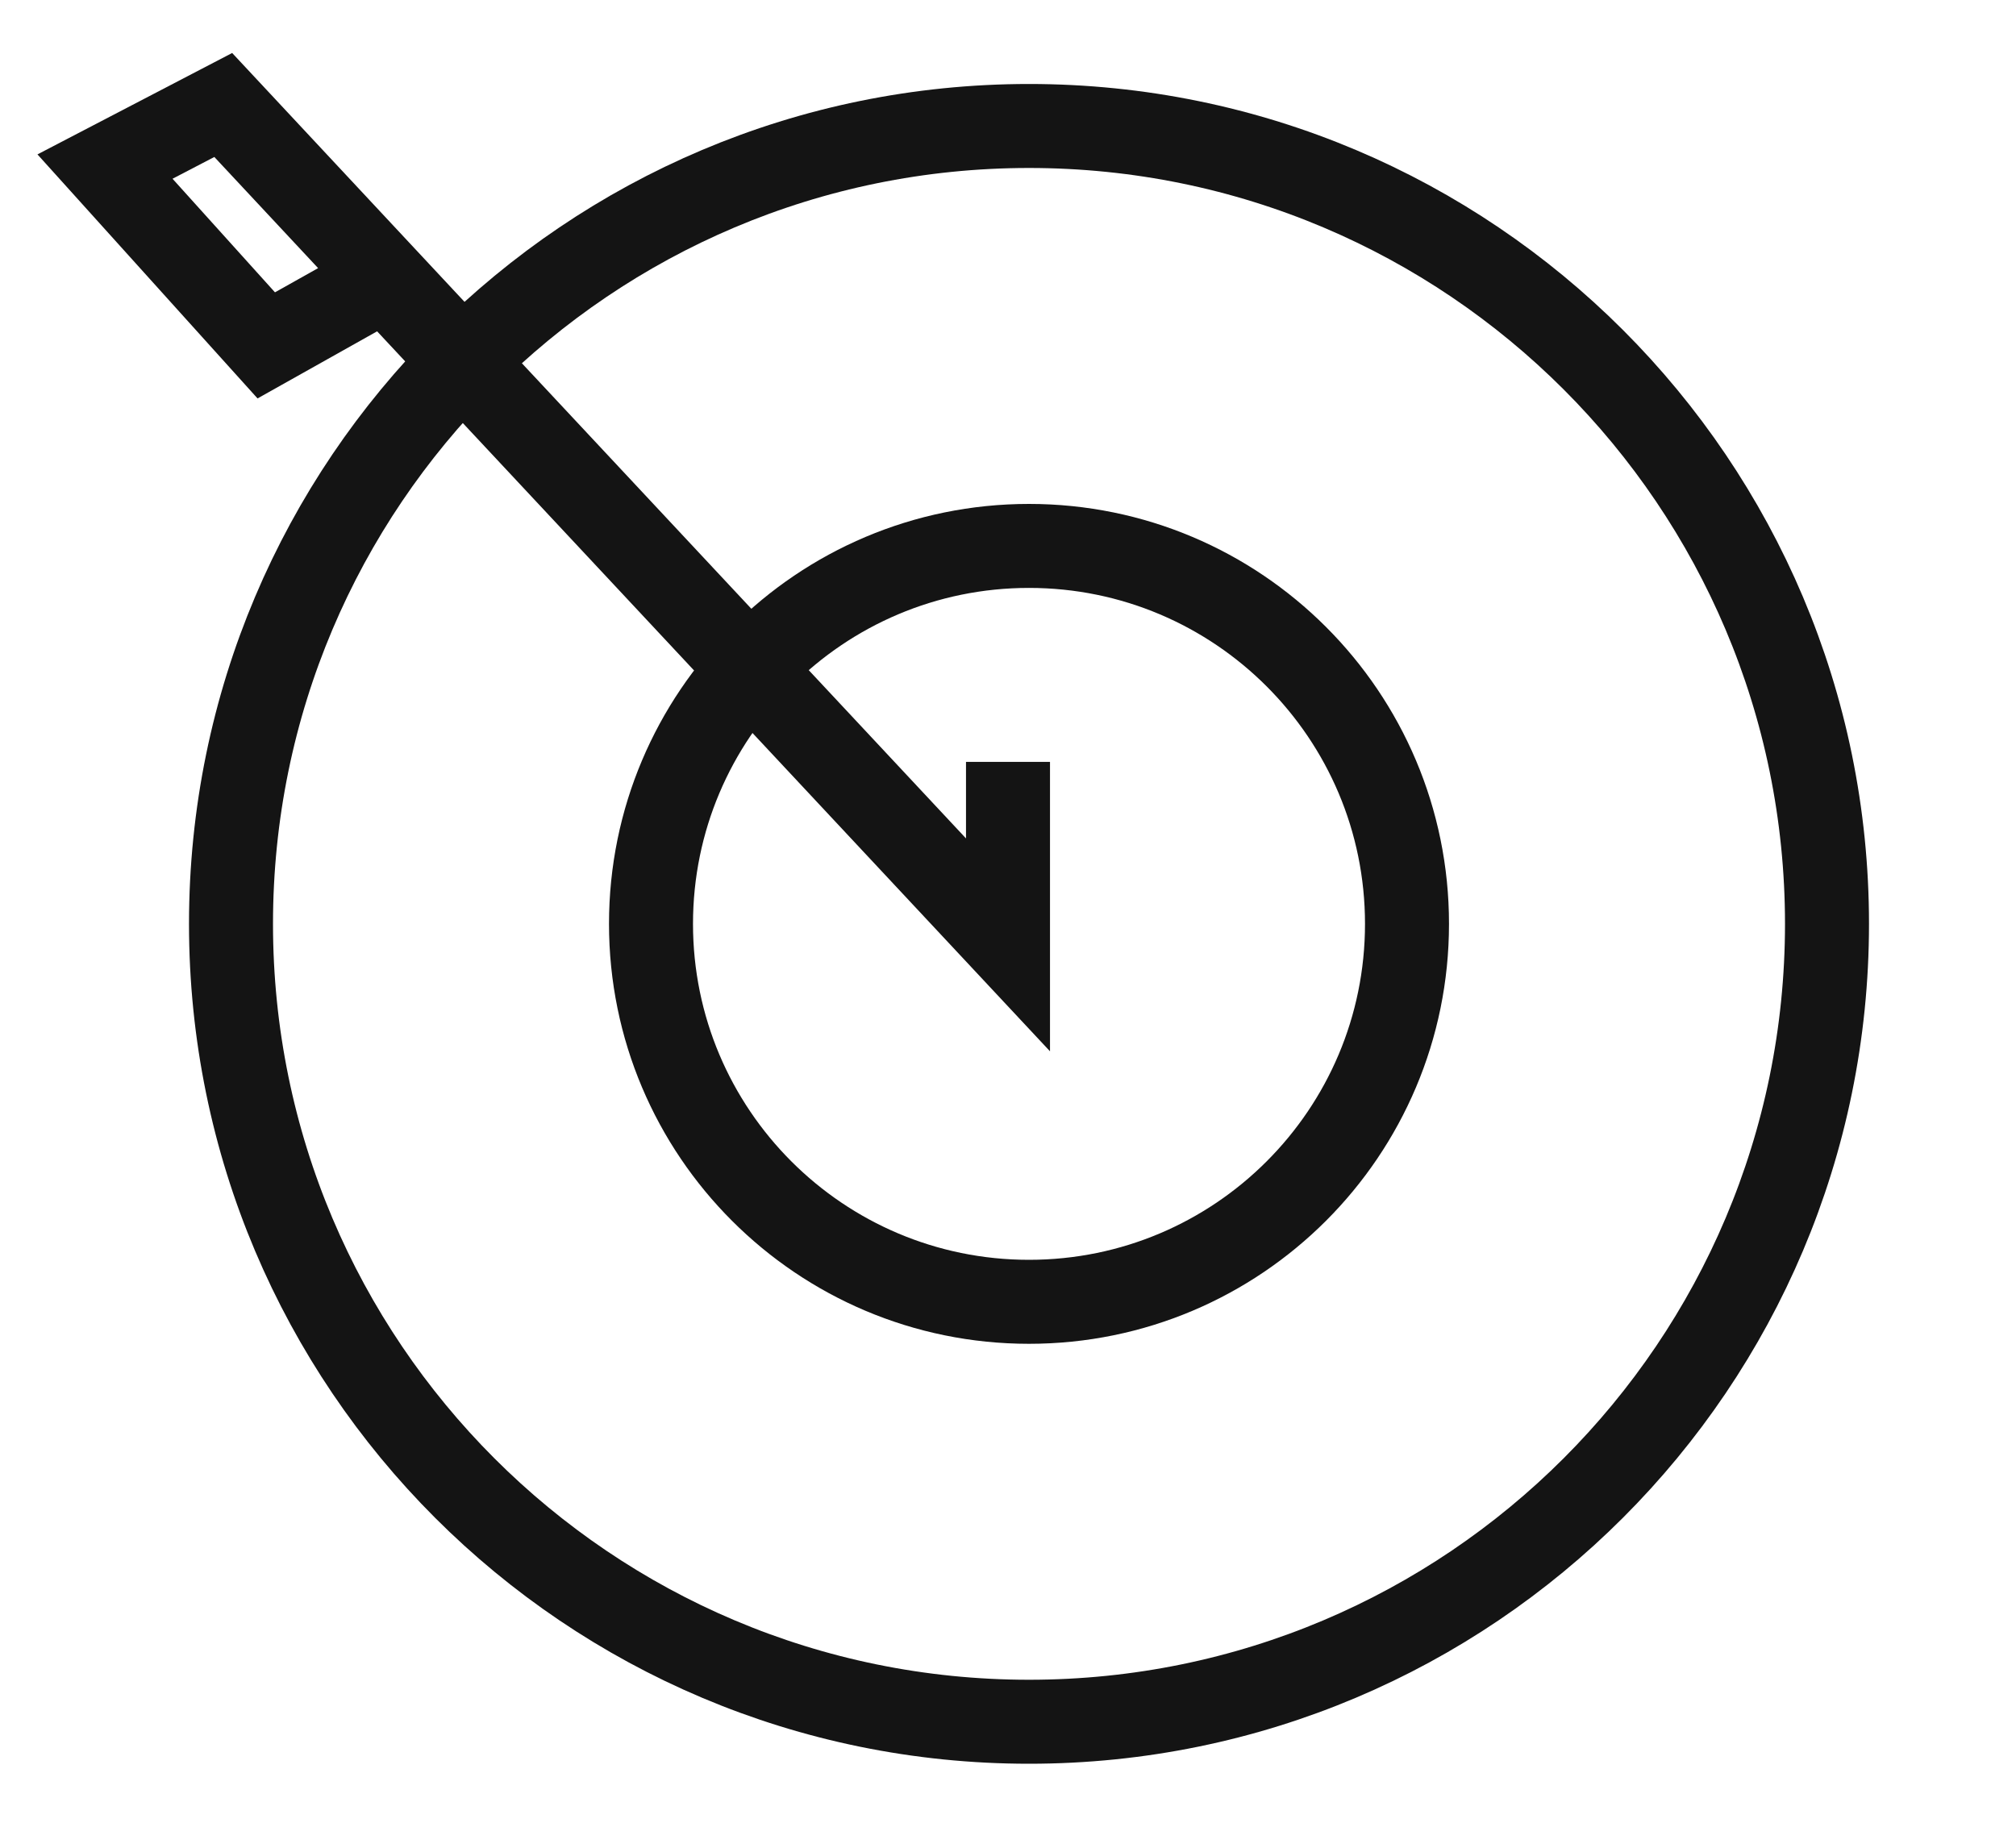 <svg width="96" height="88" viewBox="0 0 96 88" fill="none" xmlns="http://www.w3.org/2000/svg">
    <path d="M11 44C11 23.013 28.013 6 49 6C69.987 6 87 23.013 87 44C87 64.987 69.987 82 49 82C28.013 82 11 64.987 11 44Z" stroke="#141414" stroke-width="4"/>
    <path d="M31 44C31 34.059 39.059 26 49 26C58.941 26 67 34.059 67 44C67 53.941 58.941 62 49 62C39.059 62 31 53.941 31 44Z" stroke="#141414" stroke-width="4"/>
    <path d="M48 36.285V45L21.319 16.449L18.348 13.267M18.348 13.267L10.631 5L5 7.933L12.679 16.449L18.348 13.267Z" stroke="#141414" stroke-width="4"/>
</svg>
